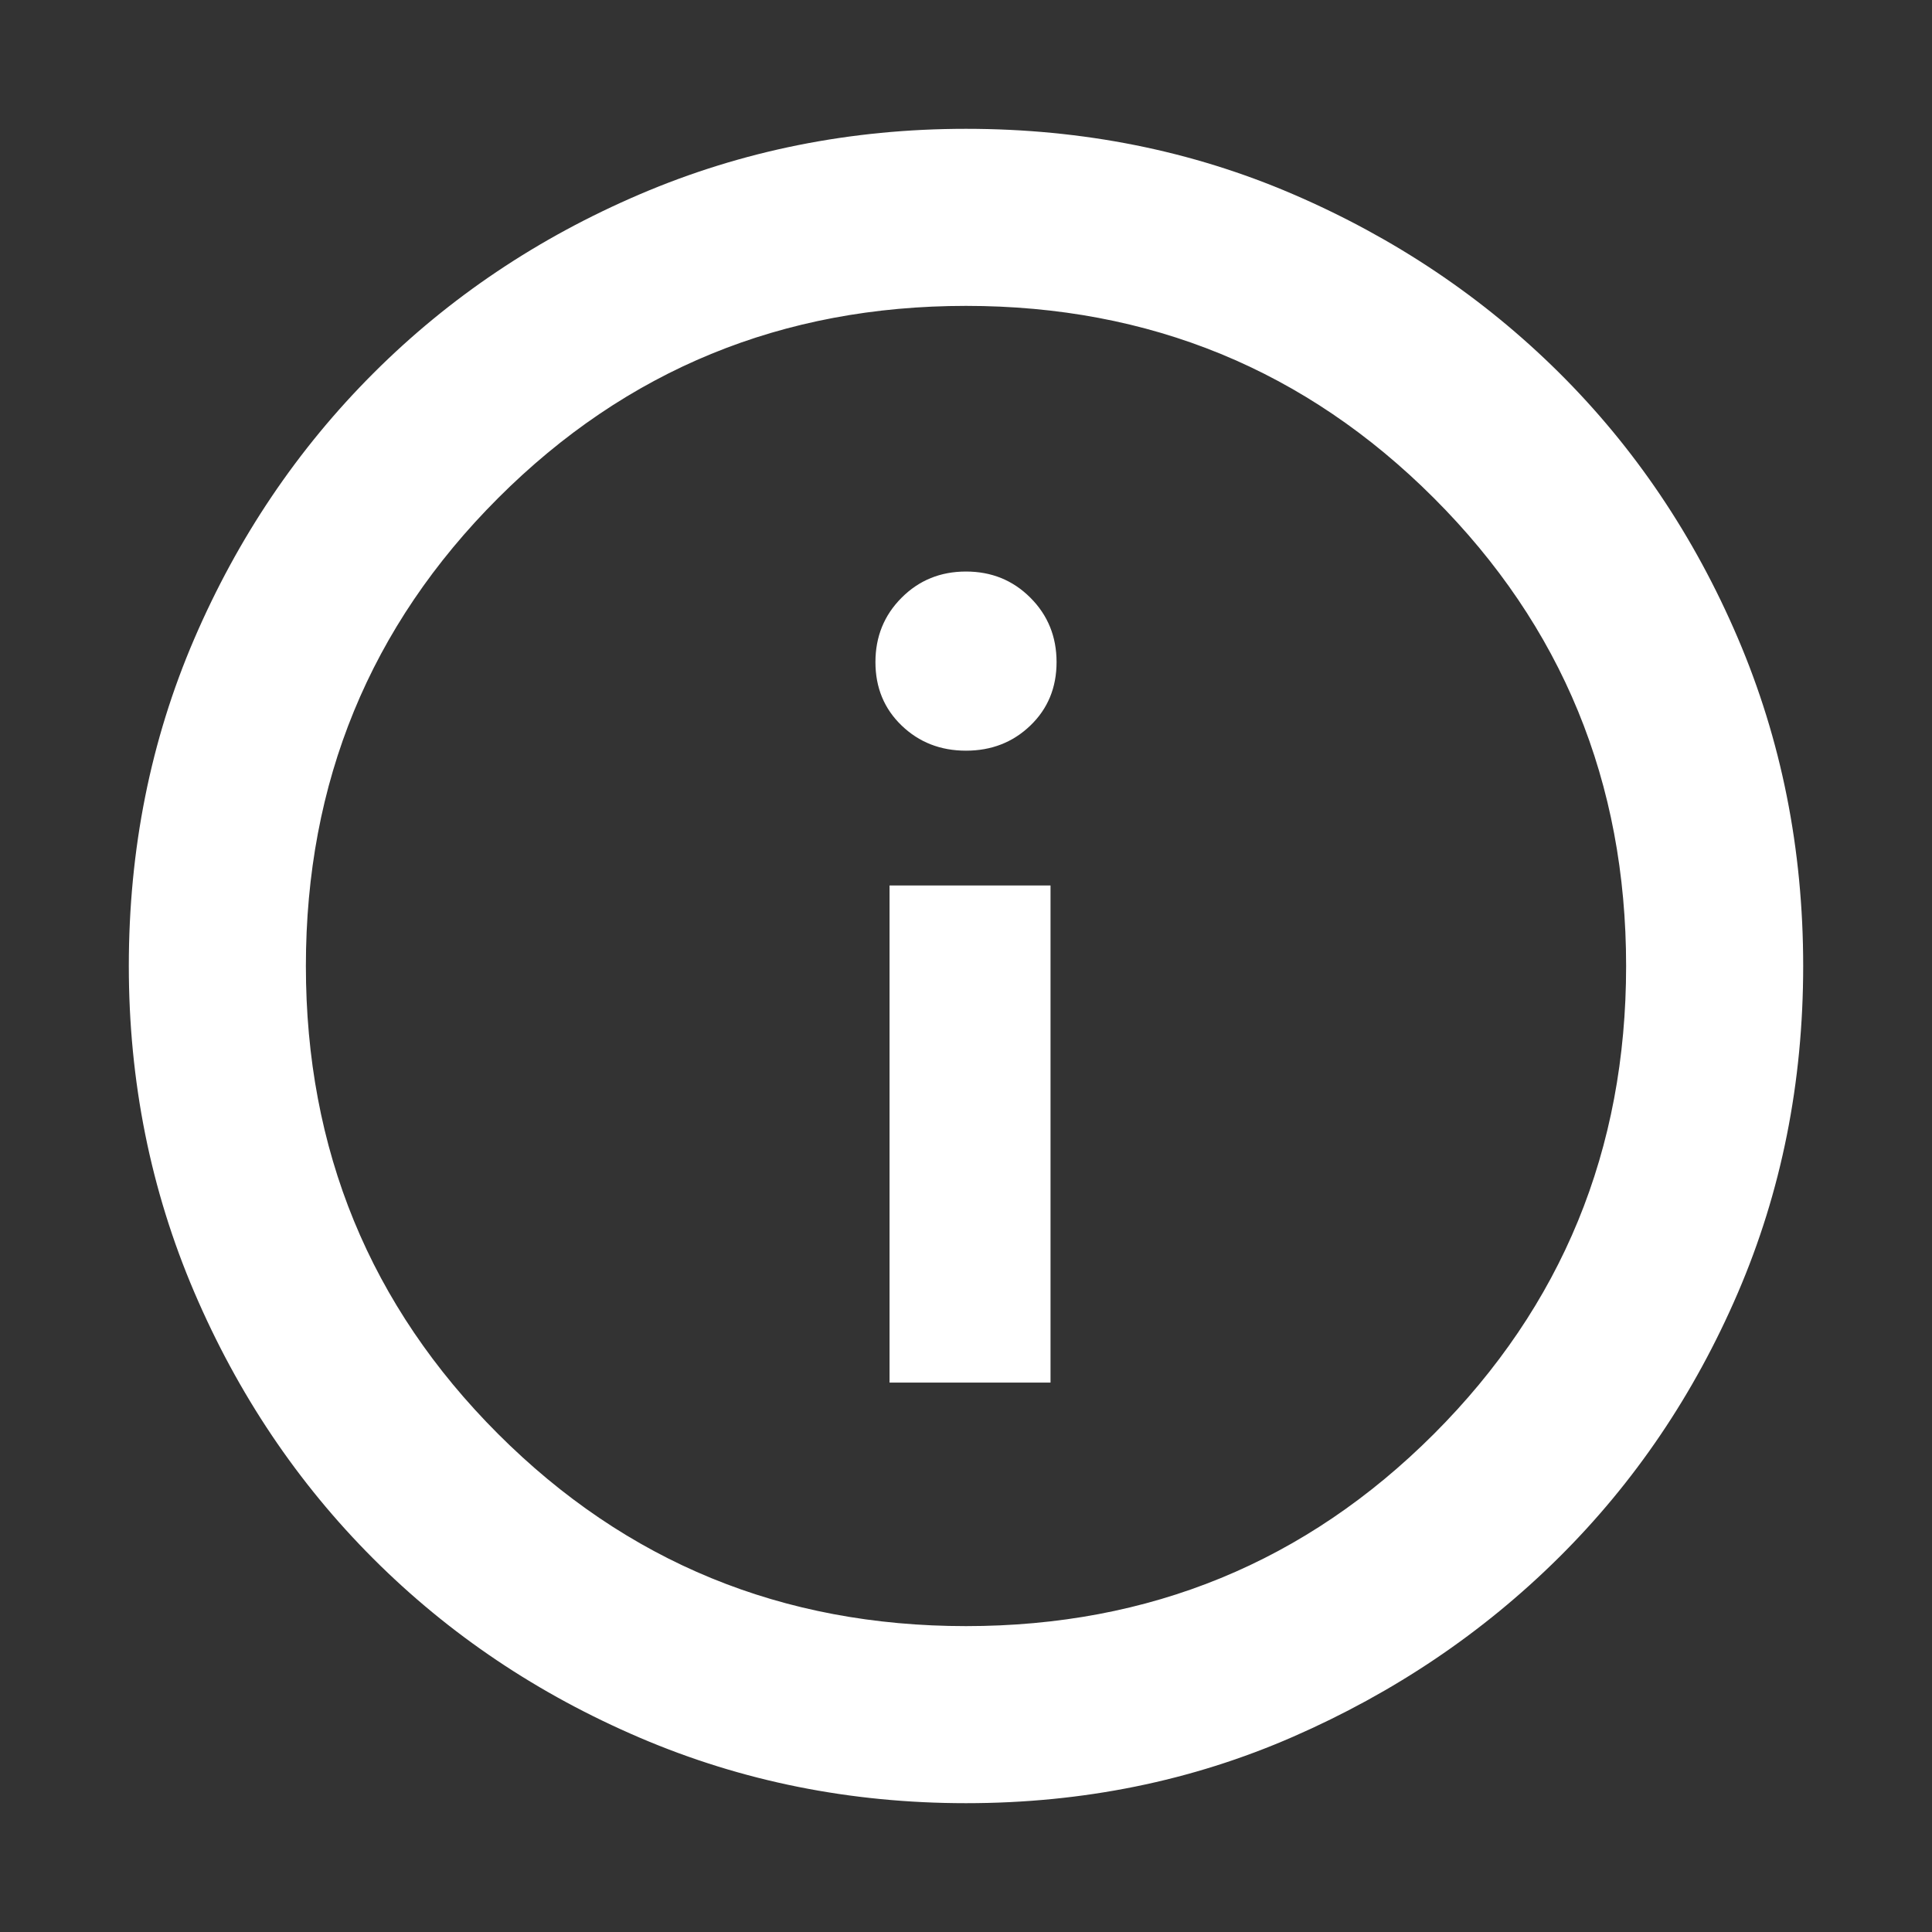 <svg xmlns="http://www.w3.org/2000/svg" height="40" width="40" fill="#ffffff"><rect width="100%" height="100%" fill="#333333" stroke="none"/><path d="M18.417 28.625h3.333V18.333h-3.333ZM20 15.542q.792 0 1.333-.521.542-.521.542-1.313 0-.791-.542-1.333-.541-.542-1.333-.542-.792 0-1.333.542-.542.542-.542 1.333 0 .792.542 1.313.541.521 1.333.521Zm0 21.791q-3.583 0-6.75-1.354t-5.521-3.708q-2.354-2.354-3.708-5.521T2.667 20q0-3.625 1.354-6.771t3.708-5.5q2.354-2.354 5.521-3.708T20 2.667q3.625 0 6.771 1.354t5.5 3.687q2.354 2.334 3.708 5.5 1.354 3.167 1.354 6.792t-1.354 6.771q-1.354 3.146-3.708 5.479t-5.5 3.708Q23.625 37.333 20 37.333Zm0-3.666q5.708 0 9.688-3.979 3.979-3.98 3.979-9.688t-3.979-9.687q-3.98-3.98-9.688-3.98t-9.688 3.98Q6.333 14.292 6.333 20q0 5.708 3.979 9.688 3.98 3.979 9.688 3.979ZM20 20Z"/></svg>